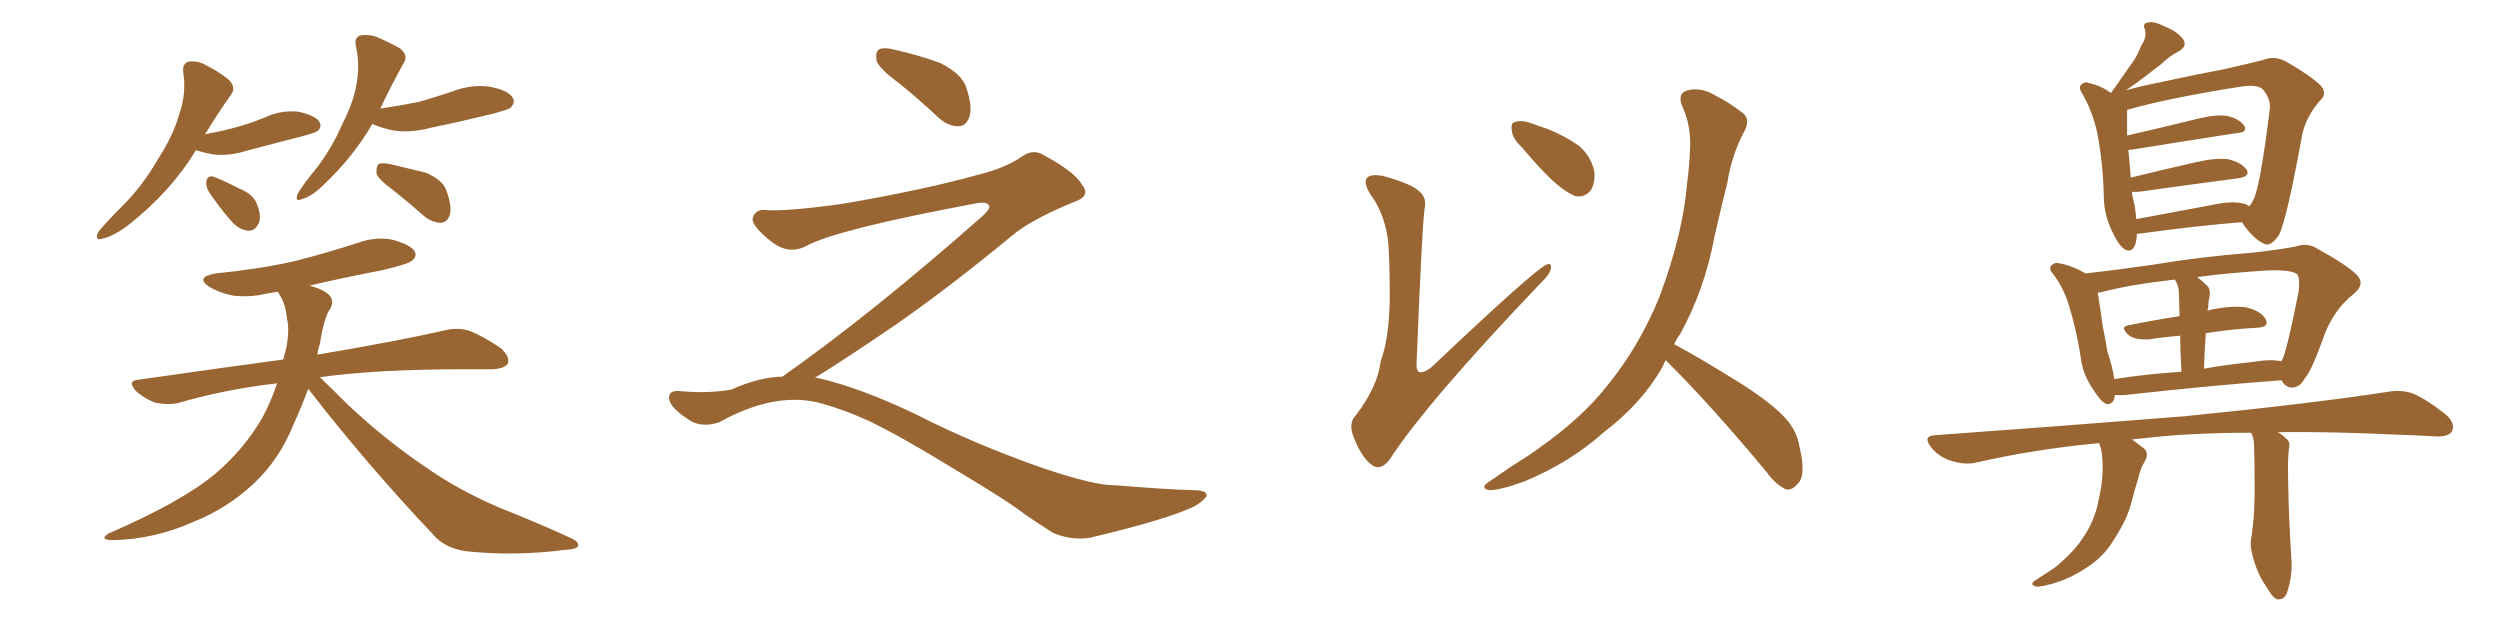 <svg xmlns="http://www.w3.org/2000/svg" xmlns:xlink="http://www.w3.org/1999/xlink" width="600" height="150"><path fill="#996633" padding="10" d="M47.02 36.04L47.02 36.04Q41.02 46.00 30.76 54.05L30.76 54.05Q27.25 56.69 24.61 57.28L24.61 57.28Q22.56 57.86 23.58 55.66L23.58 55.66Q25.49 53.32 29.44 49.37L29.44 49.37Q34.28 44.53 37.79 38.38L37.79 38.38Q41.60 32.52 42.92 27.69L42.92 27.69Q44.82 22.56 43.95 17.14L43.95 17.14Q43.80 15.23 45.26 14.79L45.26 14.79Q47.31 14.50 49.22 15.53L49.22 15.53Q52.44 17.14 54.79 19.04L54.79 19.04Q56.84 20.95 55.37 22.85L55.37 22.85Q52.44 26.95 49.22 32.23L49.22 32.23Q53.17 31.49 56.40 30.62L56.40 30.62Q60.21 29.59 63.72 28.13L63.72 28.13Q67.53 26.37 71.63 26.81L71.63 26.81Q75.59 27.69 76.61 29.15L76.61 29.15Q77.34 30.32 76.32 31.35L76.32 31.35Q75.88 31.79 72.66 32.67L72.66 32.67Q65.77 34.42 59.18 36.18L59.18 36.18Q55.08 37.50 51.12 37.06L51.12 37.06Q48.78 36.62 47.02 36.04ZM50.10 46.00L50.10 46.00Q49.37 44.68 49.51 43.65L49.51 43.65Q49.66 42.19 50.98 42.33L50.98 42.33Q52.88 42.92 57.42 45.26L57.42 45.26Q60.50 46.44 61.52 48.63L61.52 48.63Q62.70 51.42 62.26 53.17L62.26 53.17Q61.38 55.52 59.47 55.37L59.47 55.37Q57.13 55.08 55.22 52.73L55.22 52.73Q52.44 49.51 50.10 46.00ZM89.36 29.74L89.36 29.74Q84.81 37.65 77.64 44.38L77.64 44.38Q74.85 47.17 72.51 47.75L72.51 47.75Q70.61 48.63 71.48 46.44L71.48 46.44Q72.95 43.95 76.03 40.28L76.03 40.28Q79.69 35.45 82.03 30.03L82.03 30.03Q84.96 24.32 85.55 20.21L85.55 20.21Q86.43 15.53 85.40 10.99L85.40 10.99Q84.96 9.08 86.43 8.50L86.43 8.50Q88.33 8.20 90.23 8.79L90.23 8.79Q93.31 10.11 95.95 11.57L95.95 11.57Q98.14 13.33 96.83 15.23L96.83 15.23Q94.04 20.21 91.26 26.07L91.26 26.07Q96.09 25.34 100.49 24.46L100.49 24.46Q104.59 23.29 108.54 21.97L108.54 21.97Q112.94 20.21 117.48 20.80L117.48 20.80Q122.02 21.68 123.05 23.44L123.05 23.44Q123.78 24.61 122.46 25.93L122.46 25.93Q121.73 26.37 118.51 27.25L118.51 27.25Q110.74 29.15 103.56 30.62L103.56 30.62Q98.73 31.93 94.63 31.35L94.63 31.35Q91.55 30.76 89.36 29.74ZM94.63 45.85L94.63 45.85Q90.97 43.21 90.38 41.75L90.38 41.75Q90.23 39.99 90.82 39.40L90.82 39.40Q91.55 38.96 93.75 39.40L93.75 39.40Q98.14 40.43 102.25 41.46L102.25 41.46Q106.20 43.21 107.08 45.56L107.08 45.56Q108.54 49.66 107.96 51.56L107.96 51.56Q107.37 53.32 105.91 53.47L105.91 53.47Q103.86 53.47 101.95 52.00L101.95 52.00Q98.14 48.63 94.63 45.85ZM73.97 93.31L73.97 93.31L73.97 93.31Q72.36 97.71 70.46 101.81L70.46 101.81Q67.09 110.30 60.79 116.16L60.79 116.16Q54.49 122.02 46.44 125.24L46.44 125.24Q36.91 129.49 26.81 129.64L26.81 129.64Q23.73 129.49 26.07 128.03L26.07 128.03Q43.65 120.41 51.71 113.67L51.71 113.67Q58.59 107.81 62.99 100.20L62.99 100.20Q65.04 96.39 66.50 91.99L66.50 91.99Q53.91 93.46 42.92 96.68L42.92 96.68Q40.58 97.27 37.35 96.68L37.35 96.68Q34.86 95.80 32.67 93.90L32.67 93.90Q30.32 91.26 33.40 91.11L33.40 91.11Q51.71 88.48 67.97 86.28L67.97 86.28Q68.12 85.69 68.26 85.25L68.26 85.25Q69.73 79.98 68.85 76.32L68.85 76.32Q68.55 72.95 67.09 70.75L67.09 70.75Q66.80 70.17 66.65 70.02L66.65 70.02Q65.04 70.31 64.01 70.46L64.01 70.46Q59.62 71.48 55.66 70.90L55.66 70.90Q52.44 70.17 50.24 68.85L50.24 68.85Q46.73 66.50 51.71 65.63L51.71 65.63Q62.11 64.60 70.61 62.70L70.61 62.70Q78.66 60.64 85.84 58.30L85.84 58.30Q90.23 56.69 94.34 57.57L94.34 57.57Q98.44 58.74 99.46 60.21L99.46 60.21Q100.20 61.52 98.88 62.55L98.88 62.55Q97.85 63.43 91.55 64.89L91.55 64.89Q82.32 66.65 74.27 68.55L74.27 68.55Q77.64 69.43 79.10 70.90L79.10 70.90Q80.27 72.22 79.25 74.12L79.25 74.12Q77.78 76.03 76.76 82.62L76.76 82.62Q76.32 83.79 76.17 85.11L76.17 85.11Q95.36 81.88 106.93 79.25L106.93 79.25Q109.86 78.52 112.65 79.39L112.65 79.39Q116.02 80.71 120.12 83.50L120.12 83.50Q122.46 85.55 121.88 87.30L121.88 87.30Q121.00 88.48 118.21 88.62L118.21 88.62Q115.14 88.62 111.47 88.62L111.47 88.62Q90.53 88.62 76.76 90.53L76.76 90.53Q79.54 93.16 83.64 97.27L83.64 97.27Q92.72 105.76 102.10 112.06L102.10 112.06Q109.72 117.48 119.97 121.88L119.97 121.88Q129.20 125.54 136.82 129.05L136.82 129.05Q139.16 130.08 138.72 131.10L138.72 131.10Q138.28 131.84 135.50 131.98L135.50 131.98Q124.07 133.45 113.09 132.42L113.09 132.42Q106.93 131.98 103.71 128.03L103.71 128.03Q88.04 111.47 73.97 93.31ZM215.33 19.63L215.33 19.63Q210.94 16.41 210.35 14.50L210.35 14.50Q210.06 12.45 210.94 11.87L210.94 11.87Q212.11 11.28 214.45 11.87L214.45 11.87Q220.31 13.18 225.59 15.09L225.59 15.09Q230.86 17.72 231.88 20.95L231.88 20.95Q233.50 25.78 232.62 28.13L232.62 28.13Q231.88 30.18 230.13 30.32L230.13 30.32Q227.64 30.32 225.44 28.42L225.44 28.42Q220.31 23.58 215.33 19.63ZM187.79 90.38L187.79 90.38L187.79 90.38Q209.62 75 236.13 51.56L236.13 51.56Q237.89 49.80 237.30 49.22L237.30 49.22Q236.72 48.34 234.38 48.78L234.38 48.78Q200.68 55.08 193.51 59.03L193.51 59.03Q189.26 61.23 185.16 58.01L185.16 58.01Q180.47 54.35 180.62 52.44L180.62 52.44Q181.20 50.24 183.54 50.39L183.54 50.39Q188.38 50.83 202.15 48.93L202.15 48.93Q221.78 45.56 234.96 41.89L234.96 41.89Q241.41 40.28 245.36 37.50L245.36 37.50Q247.71 35.89 249.90 36.91L249.90 36.91Q257.96 41.16 259.72 44.38L259.72 44.38Q261.77 47.02 258.11 48.34L258.11 48.34Q247.56 52.59 242.72 56.69L242.72 56.69Q227.64 69.14 214.75 78.08L214.75 78.08Q201.42 87.16 195.56 90.67L195.56 90.67Q196.14 90.67 196.73 90.82L196.73 90.82Q206.69 93.16 219.87 99.46L219.87 99.46Q233.64 106.49 249.90 112.21L249.90 112.21Q262.79 116.60 267.77 116.46L267.77 116.46Q279.93 117.48 286.23 117.63L286.23 117.63Q289.75 117.63 289.60 118.95L289.60 118.95Q289.16 119.97 286.82 121.44L286.82 121.44Q280.22 124.66 261.62 129.05L261.62 129.05Q257.23 129.79 252.69 127.88L252.69 127.88Q248.58 125.24 245.80 123.34L245.80 123.34Q242.87 120.85 228.66 112.35L228.66 112.35Q215.77 104.44 208.30 100.93L208.30 100.93Q201.86 98.00 196.00 96.53L196.00 96.53Q185.45 94.19 172.56 101.37L172.56 101.37Q168.02 102.83 164.94 100.49L164.94 100.49Q160.69 97.71 160.55 95.51L160.55 95.51Q160.55 93.46 163.62 93.90L163.62 93.90Q170.36 94.48 175.63 93.46L175.63 93.46Q182.08 90.53 187.79 90.38ZM332.96 56.54L332.96 56.54Q331.93 50.68 328.86 46.58L328.86 46.58Q327.10 43.65 328.13 42.63L328.13 42.63Q329.00 41.75 331.79 42.19L331.79 42.19Q338.82 44.09 340.72 46.00L340.72 46.00Q342.48 47.46 341.89 50.24L341.89 50.24Q341.31 53.91 339.99 86.87L339.99 86.87Q339.84 88.77 340.43 89.21L340.43 89.21Q341.46 89.79 343.65 88.04L343.65 88.04Q368.70 64.31 371.34 63.43L371.34 63.43Q372.36 63.13 372.22 64.16L372.22 64.16Q372.22 65.63 369.87 67.82L369.87 67.82Q342.19 96.83 333.40 110.45L333.40 110.45Q331.20 113.09 329.30 111.62L329.30 111.62Q326.81 109.86 325.05 105.32L325.05 105.32Q323.44 101.66 325.34 99.76L325.34 99.76Q330.76 92.58 331.35 86.72L331.35 86.72Q333.40 81.30 333.54 71.63L333.54 71.63Q333.54 59.77 332.96 56.54ZM365.33 35.45L365.33 35.45Q362.99 33.25 362.84 31.35L362.84 31.35Q362.55 29.44 363.57 29.30L363.57 29.30Q365.19 28.71 367.53 29.59L367.53 29.59Q369.43 30.32 371.34 30.91L371.34 30.91Q375.73 32.67 378.96 35.01L378.96 35.01Q381.74 37.35 382.62 41.02L382.62 41.02Q382.91 43.65 381.88 45.56L381.88 45.56Q380.27 47.61 377.93 47.02L377.93 47.02Q376.17 46.29 373.83 44.38L373.83 44.38Q370.61 41.75 365.33 35.45ZM399.76 86.43L399.76 86.43L399.76 86.43Q399.32 87.16 399.17 87.74L399.17 87.74Q394.34 96.53 384.96 103.71L384.96 103.71Q376.76 111.04 365.77 115.58L365.77 115.58Q359.62 117.77 357.28 117.63L357.28 117.63Q355.08 117.04 357.42 115.58L357.42 115.58Q360.21 113.67 362.99 111.77L362.99 111.77Q366.36 109.72 368.99 107.81L368.99 107.81Q379.69 100.34 385.84 92.43L385.84 92.43Q393.46 83.06 398.29 71.19L398.29 71.19Q403.86 56.25 404.88 44.24L404.88 44.24Q405.47 39.70 405.62 35.60L405.62 35.60Q405.91 30.03 403.56 25.05L403.56 25.05Q402.69 22.27 405.03 21.68L405.03 21.68Q408.40 20.80 412.06 23.14L412.06 23.14Q414.55 24.32 417.63 26.66L417.63 26.66Q420.41 28.27 418.65 31.49L418.65 31.49Q415.58 37.21 414.55 43.95L414.55 43.95Q412.94 50.24 411.47 56.84L411.47 56.84Q409.13 69.43 403.27 80.13L403.27 80.13Q402.39 81.30 401.81 82.62L401.81 82.62Q407.08 85.40 416.31 91.11L416.31 91.11Q425.10 96.53 428.61 100.49L428.61 100.49Q431.25 103.42 431.84 107.08L431.84 107.08Q433.59 114.26 431.40 116.16L431.40 116.16Q430.22 117.63 428.76 117.48L428.76 117.48Q426.27 116.46 423.93 113.23L423.93 113.23Q411.04 97.71 400.34 87.01L400.34 87.01Q399.90 86.57 399.76 86.43ZM512.84 56.10L512.84 56.10Q512.84 56.40 512.84 56.54L512.84 56.54Q512.55 60.64 510.35 60.06L510.35 60.06Q508.74 59.33 507.28 56.25L507.28 56.25Q505.08 52.15 504.93 47.75L504.93 47.75Q504.79 39.40 503.32 31.79L503.32 31.79Q502.15 26.66 499.80 22.56L499.80 22.56Q498.63 20.80 499.66 20.21L499.66 20.21Q500.39 19.48 501.27 19.92L501.27 19.92Q504.20 20.51 506.54 22.27L506.54 22.27Q506.69 22.27 506.69 22.27L506.69 22.27Q506.84 21.97 506.98 21.83L506.98 21.83Q509.18 18.75 511.08 15.97L511.08 15.97Q512.84 13.77 513.87 10.99L513.87 10.99Q515.33 8.94 514.75 7.03L514.75 7.03Q514.16 5.57 515.48 5.42L515.48 5.42Q516.80 4.98 519.43 6.30L519.43 6.30Q522.36 7.47 523.83 9.23L523.83 9.23Q525.15 10.99 522.95 12.30L522.95 12.30Q520.61 13.48 518.70 15.38L518.70 15.38Q516.80 16.85 514.89 18.31L514.89 18.31Q512.99 19.78 510.21 21.68L510.21 21.68Q513.87 20.65 518.26 19.78L518.26 19.78Q527.05 17.87 534.08 16.55L534.08 16.55Q539.21 15.38 543.31 14.36L543.31 14.36Q545.65 13.33 548.44 14.65L548.44 14.65Q554.59 18.16 556.93 20.51L556.93 20.51Q558.69 22.41 556.79 24.17L556.79 24.17Q553.56 27.83 552.54 32.23L552.54 32.23L552.54 32.23Q548.88 52.44 546.97 56.40L546.97 56.40Q544.78 59.47 543.31 58.45L543.31 58.45Q540.82 57.42 538.04 53.32L538.04 53.32Q527.05 54.20 513.28 56.10L513.28 56.10Q512.99 56.10 512.84 56.10ZM538.04 48.78L538.04 48.78Q539.21 48.93 539.79 49.51L539.79 49.51Q540.38 48.93 540.82 47.90L540.82 47.90Q542.43 44.97 544.78 25.93L544.78 25.93Q544.92 23.58 543.02 21.39L543.02 21.39Q541.70 20.21 537.74 20.80L537.74 20.80Q520.17 23.58 510.50 26.37L510.50 26.37Q510.50 26.66 510.50 27.25L510.50 27.25Q510.50 29.74 510.50 32.52L510.50 32.52Q518.26 30.76 527.20 28.56L527.20 28.56Q531.88 27.39 534.52 27.83L534.52 27.83Q537.30 28.42 538.62 30.18L538.62 30.18Q539.50 31.79 536.87 31.93L536.87 31.93Q526.32 33.54 511.82 35.89L511.82 35.89Q511.23 35.89 510.79 36.04L510.79 36.04Q510.94 37.35 511.08 38.82L511.08 38.82Q511.23 40.72 511.38 42.63L511.38 42.63Q518.41 40.87 526.90 38.96L526.90 38.96Q532.03 37.79 534.81 38.23L534.81 38.23Q537.89 38.96 539.21 40.72L539.21 40.72Q540.09 42.33 537.30 42.77L537.30 42.77Q527.20 44.09 513.57 46.00L513.57 46.00Q512.26 46.14 511.67 46.00L511.67 46.00Q511.67 46.58 511.82 47.17L511.82 47.17Q512.55 49.95 512.70 52.59L512.70 52.59Q521.34 50.98 530.71 49.22L530.71 49.22Q535.40 48.19 538.04 48.78ZM507.57 94.78L507.57 94.78Q507.42 97.12 505.52 96.97L505.52 96.97Q504.20 96.39 502.44 93.60L502.44 93.60Q499.80 89.79 499.37 85.69L499.37 85.69Q498.34 79.10 496.44 72.95L496.44 72.95Q495.12 68.85 492.77 65.77L492.77 65.77Q491.46 64.45 492.48 63.57L492.48 63.57Q493.07 62.99 493.95 63.13L493.95 63.13Q497.31 63.72 500.54 65.63L500.54 65.63Q507.13 64.89 516.50 63.57L516.50 63.57Q527.64 61.67 540.53 60.64L540.53 60.64Q546.09 60.06 550.93 59.18L550.93 59.18Q553.71 58.15 556.05 59.62L556.05 59.62Q563.23 63.57 565.58 65.92L565.58 65.92Q567.77 68.12 564.99 70.46L564.99 70.46Q559.72 74.56 557.37 81.74L557.37 81.74Q554.59 89.36 553.13 90.82L553.13 90.82Q552.10 92.87 550.20 93.02L550.20 93.02Q548.44 93.02 547.56 91.26L547.56 91.26Q531.45 92.43 510.21 94.78L510.21 94.78Q508.59 94.92 507.57 94.78ZM540.67 86.87L540.67 86.87Q544.92 86.13 547.56 86.72L547.56 86.72Q547.71 86.28 547.85 86.13L547.85 86.13Q549.02 83.35 551.66 70.02L551.66 70.02Q552.10 66.21 551.07 65.63L551.07 65.63Q549.46 64.75 544.48 64.89L544.48 64.89Q534.81 65.48 527.34 66.50L527.34 66.50Q528.52 67.38 529.83 68.70L529.83 68.70Q530.71 69.73 530.13 71.92L530.13 71.92Q529.98 72.66 529.98 73.68L529.98 73.68Q529.83 73.97 529.83 74.56L529.83 74.56Q530.27 74.41 530.86 74.27L530.86 74.27Q536.28 73.24 539.36 73.83L539.36 73.83Q542.72 74.71 543.75 76.61L543.75 76.61Q544.78 78.52 541.70 78.66L541.70 78.66Q535.69 78.96 529.39 79.98L529.39 79.98Q529.10 83.94 528.96 88.48L528.96 88.48Q534.81 87.45 540.67 86.87ZM507.42 90.97L507.42 90.97Q515.04 89.79 523.54 89.21L523.54 89.21Q523.24 84.08 523.24 80.57L523.24 80.57Q519.43 80.86 515.77 81.45L515.77 81.45Q512.55 81.59 511.08 80.57L511.08 80.57Q508.59 78.52 510.79 78.08L510.79 78.08Q516.50 76.90 523.10 75.88L523.10 75.88Q522.95 71.78 522.95 70.90L522.95 70.90Q522.95 68.85 522.36 67.82L522.36 67.82Q522.07 67.24 521.92 67.09L521.92 67.09Q510.50 68.41 504.20 70.17L504.20 70.17Q503.61 70.17 503.47 70.31L503.47 70.31Q504.05 73.83 504.64 78.22L504.64 78.22Q505.37 81.74 505.81 84.52L505.81 84.52Q506.98 87.89 507.42 90.97ZM540.23 103.86L540.23 103.86L540.23 103.86Q525.59 103.86 514.45 105.18L514.45 105.18Q512.99 105.32 511.67 105.47L511.67 105.47Q512.70 106.20 514.01 107.23L514.01 107.23Q516.06 108.40 514.75 110.74L514.75 110.74Q513.57 112.65 513.13 114.99L513.13 114.99Q512.40 117.19 511.82 119.53L511.82 119.53Q510.79 123.93 508.59 127.44L508.59 127.44Q507.86 128.76 506.98 130.08L506.98 130.08Q505.08 133.15 501.86 135.50L501.86 135.50Q498.63 137.84 494.97 139.31L494.97 139.31Q490.43 140.92 488.53 140.77L488.53 140.77Q486.91 140.19 488.67 139.16L488.67 139.16Q490.72 137.84 492.92 136.38L492.92 136.38Q494.09 135.50 494.68 134.91L494.68 134.91Q498.05 131.98 499.80 129.20L499.80 129.20Q502.29 125.68 503.32 121.58L503.32 121.58Q504.64 116.31 504.64 112.21L504.64 112.21Q504.64 110.60 504.49 109.28L504.49 109.28Q504.35 107.67 503.76 106.35L503.76 106.35Q488.23 107.81 474.17 111.04L474.17 111.04Q471.53 111.62 468.31 110.60L468.31 110.60Q465.38 109.72 463.48 107.37L463.48 107.37Q461.28 104.59 464.50 104.44L464.50 104.44Q496.88 102.10 524.27 99.90L524.27 99.90Q555.03 96.83 573.05 94.04L573.05 94.04Q576.42 93.46 579.20 94.48L579.20 94.48Q582.57 95.95 586.96 99.46L586.96 99.46Q589.45 101.66 588.43 103.56L588.43 103.56Q587.70 104.88 584.47 104.74L584.47 104.74Q579.79 104.44 574.80 104.30L574.80 104.30Q559.13 103.56 546.68 103.71L546.68 103.71Q547.71 104.30 548.73 105.32L548.73 105.32Q549.76 106.05 549.32 107.81L549.32 107.81Q549.02 110.45 549.17 116.31L549.17 116.31Q549.32 124.37 549.90 133.74L549.90 133.74Q550.34 137.84 548.88 142.24L548.88 142.24Q548.29 143.99 546.53 143.85L546.53 143.85Q545.36 143.41 543.90 140.77L543.90 140.77Q541.41 137.26 540.38 132.28L540.38 132.28Q539.94 130.52 540.38 128.76L540.38 128.76Q540.53 127.73 540.67 126.27L540.67 126.27Q541.11 123.05 541.11 116.89L541.11 116.89Q541.11 110.60 540.97 106.49L540.97 106.49Q540.82 104.74 540.23 103.86Z"/></svg>